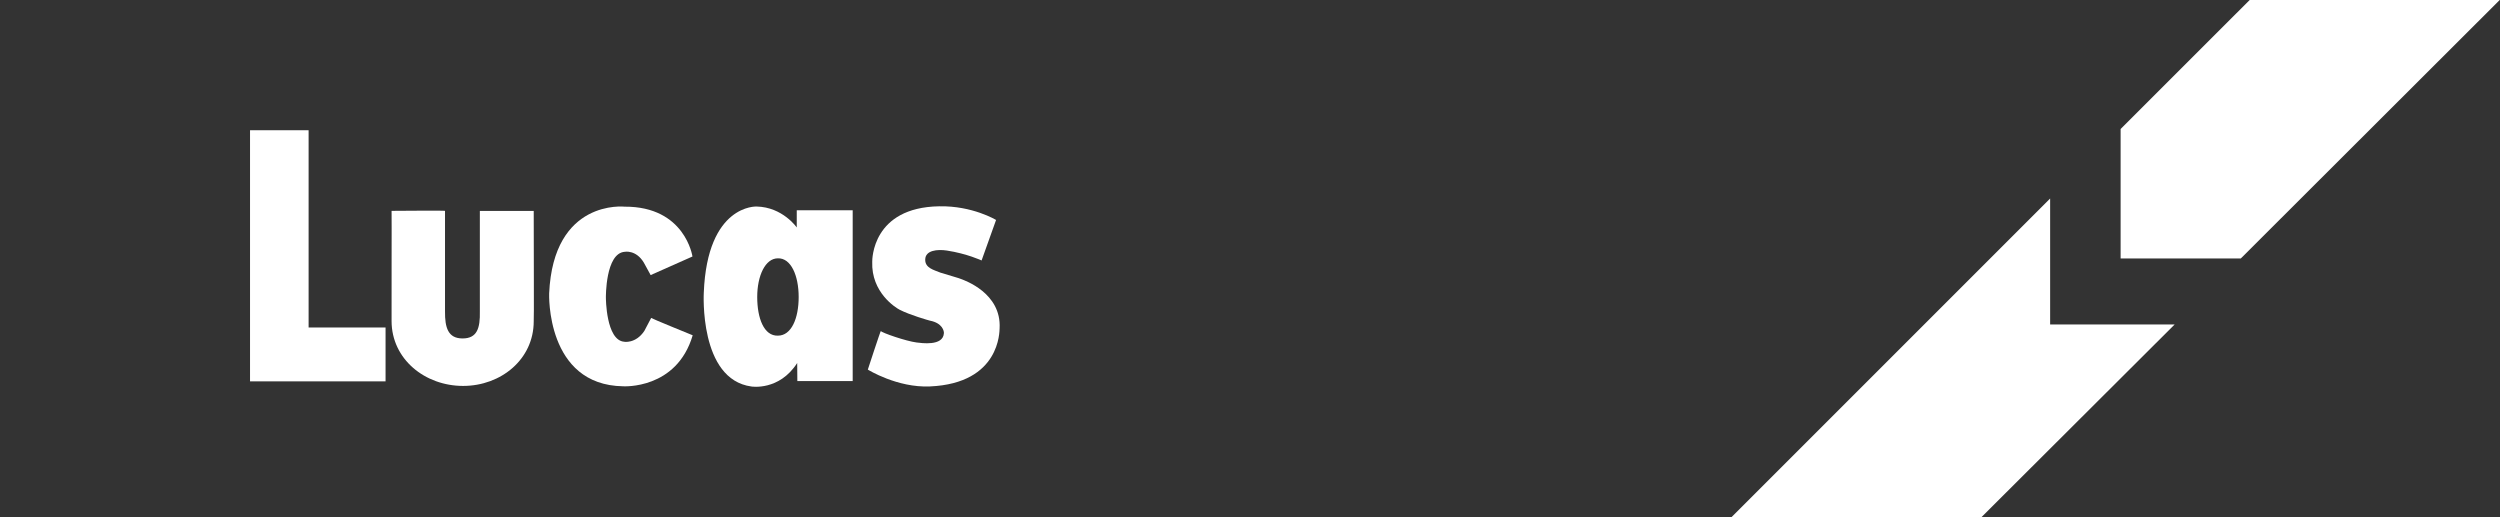 <?xml version="1.0" encoding="UTF-8"?>
<svg id="Layer_1" data-name="Layer 1" xmlns="http://www.w3.org/2000/svg" viewBox="0 0 340.16 70.35">
  <rect x="0" y="0" width="340.16" height="70.35" fill="#333333" stroke="none"/>
  <defs>
    <style>
      .cls-1 {
        fill: none;
      }

      .cls-2 {
        fill: #fff;
      }
    </style>
  </defs>
  <g>
    <rect class="cls-1" width="340.16" height="70.35"/>
    <path class="cls-2" d="M53.28,28.69c.16,0,7.27-.06,7.27,0v13.67c-.02,2.22.41,3.69,2.39,3.69s2.4-1.4,2.35-3.68v-13.67s7.21,0,7.33,0c0,5.75.05,14.97,0,15.02,0,5.15-4.43,8.79-9.61,8.79s-9.72-3.63-9.73-8.82c-.02-.04.03-14.93,0-15"/>
    <path class="cls-2" d="M135.53,29.93s-3.2-1.95-7.74-1.86c-9.14.15-9.11,7.28-9.11,7.54-.16,4.2,3.23,6.28,3.72,6.53,1.39.72,3.96,1.45,4.13,1.49,1.72.33,1.93,1.44,1.9,1.71-.11,1.81-3.11,1.33-3.72,1.26-1.42-.18-4.73-1.32-4.86-1.56-.03-.08-1.77,5.25-1.77,5.25,0,0,4,2.49,8.45,2.29,9.62-.42,9.45-7.59,9.48-7.89.28-4.86-4.89-6.56-5.09-6.67-.18-.12-2.63-.8-2.95-.92-.93-.38-2.11-.64-2.08-1.79.02-1.27,1.67-1.41,2.94-1.22,2.75.42,4.73,1.35,4.73,1.35l1.97-5.51Z"/>
    <polygon class="cls-2" points="34.02 17.72 34.02 51.89 52.46 51.89 52.46 44.56 41.99 44.56 41.99 17.72 34.02 17.72"/>
    <path class="cls-2" d="M94.25,45.62c-2.18,7.41-9.46,6.94-9.46,6.94-10.54-.16-10.07-12.63-10.07-12.63.57-12.89,10.27-11.81,10.27-11.81,8.24-.04,9.23,6.78,9.23,6.78l-5.69,2.53-.93-1.7c-1.06-1.77-2.59-1.47-2.59-1.47-2.65.18-2.57,6.24-2.57,6.24,0,0,0,5.83,2.51,6-.07,0,1.54.3,2.72-1.47l.93-1.77c0,.06,5.65,2.36,5.65,2.36"/>
    <path class="cls-2" d="M116.01,28.61h-7.6v2.34s-1.91-2.77-5.46-2.85c0,0-6.71-.34-7.19,11.72,0,0-.67,11.81,6.49,12.77,0,0,3.77.62,6.22-3.2l.02,2.46h7.53v-23.25ZM105.84,45.67c-1.89.06-2.81-2.36-2.81-5.26s1.1-5.26,2.81-5.26c1.79-.06,2.83,2.36,2.83,5.26s-.98,5.26-2.83,5.26"/>
  </g>
  <polyline class="cls-2" points="278.95 44.15 295.89 44.15 269.62 70.35 269.52 70.42 235.68 70.42 235.61 70.35 278.95 27.01 278.95 44.15"/>
  <polyline class="cls-2" points="306.2 -.04 306.18 -.02 340.14 -.02 340.16 -.04 304.89 35.17 288.54 35.17 288.54 17.55 306.14 -.04"/>
</svg>